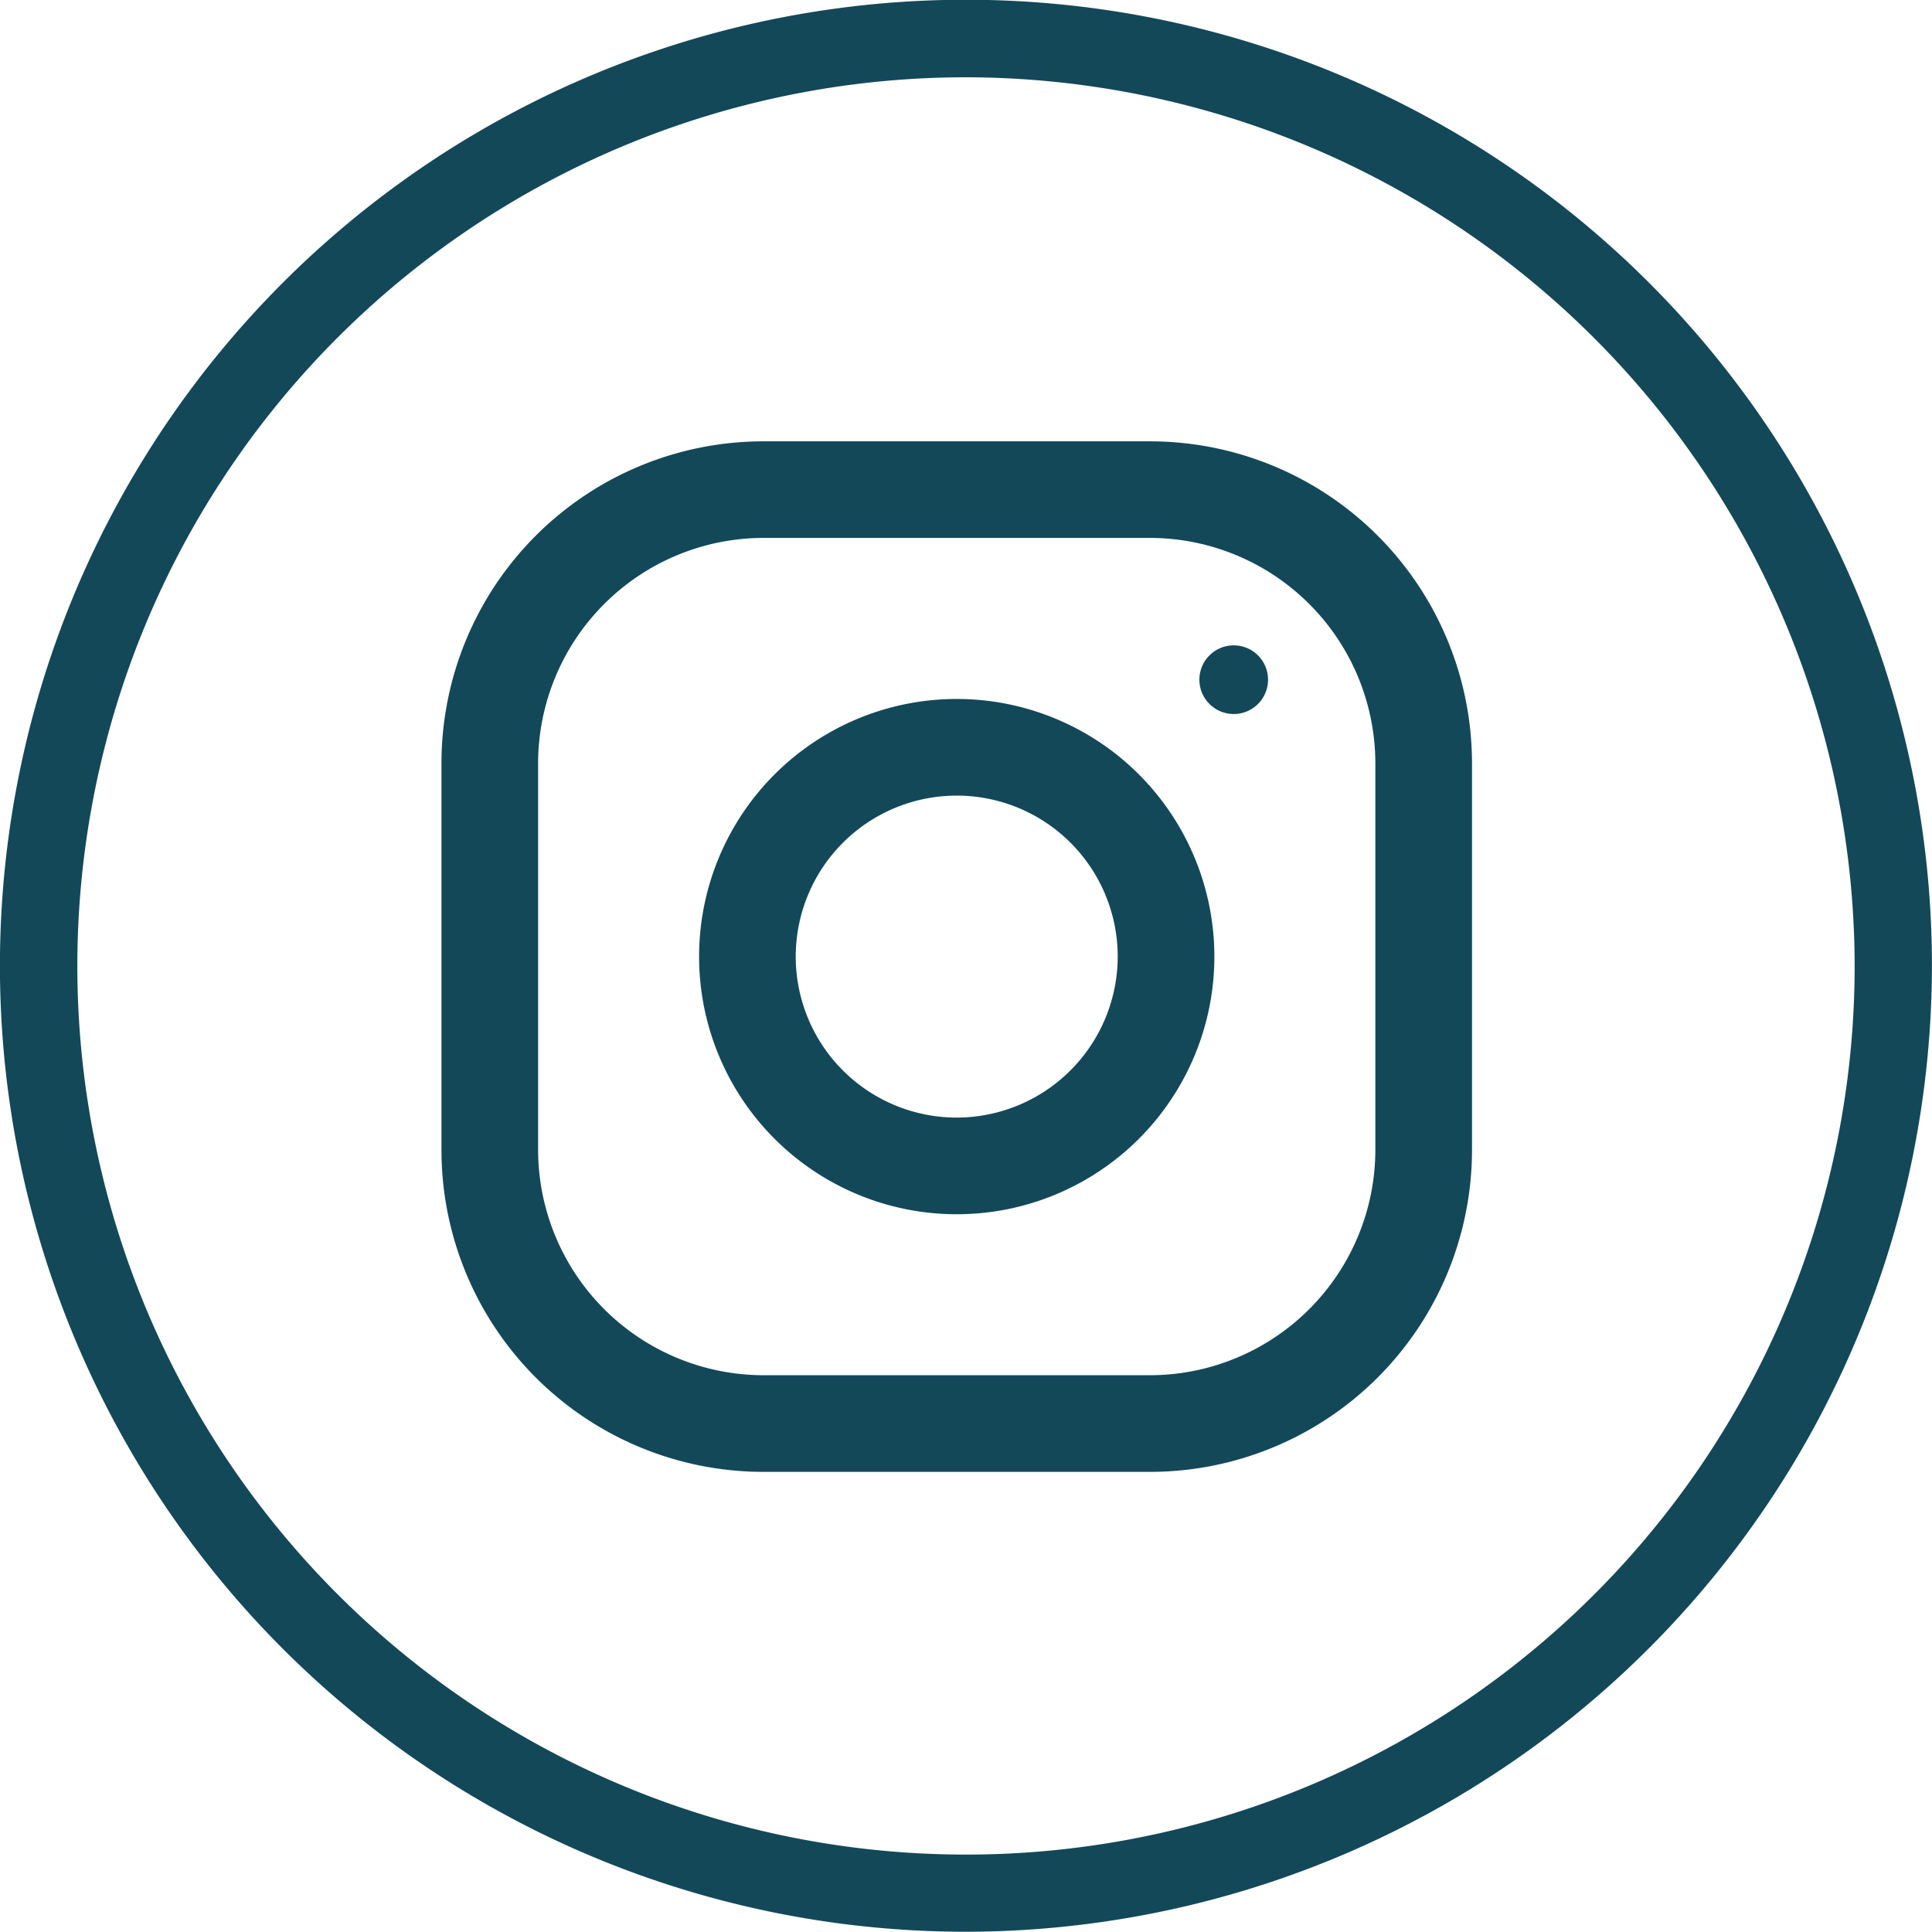 <svg xmlns="http://www.w3.org/2000/svg" width="31.046" height="31.046" viewBox="0 0 31.046 31.046">
  <g id="Group_3150" data-name="Group 3150" transform="translate(7.094 7.092)">
    <g id="Group_3145" data-name="Group 3145">
      <g id="Group_3144" data-name="Group 3144">
        <path id="Path_5779" data-name="Path 5779" d="M11.385,0H5.175A5.175,5.175,0,0,0,0,5.175v6.21A5.175,5.175,0,0,0,5.175,16.56h6.21a5.175,5.175,0,0,0,5.175-5.175V5.175A5.175,5.175,0,0,0,11.385,0Zm3.622,11.385a3.626,3.626,0,0,1-3.622,3.622H5.175a3.626,3.626,0,0,1-3.622-3.622V5.175A3.626,3.626,0,0,1,5.175,1.552h6.21a3.626,3.626,0,0,1,3.622,3.622Z" fill="#134859"/>
      </g>
    </g>
    <g id="Group_3147" data-name="Group 3147" transform="translate(4.14 4.14)">
      <g id="Group_3146" data-name="Group 3146">
        <path id="Path_5780" data-name="Path 5780" d="M132.14,128a4.14,4.14,0,1,0,4.14,4.14A4.14,4.14,0,0,0,132.14,128Zm0,6.727a2.587,2.587,0,1,1,2.587-2.587A2.591,2.591,0,0,1,132.14,134.727Z" transform="translate(-128 -128)" fill="#134859"/>
      </g>
    </g>
    <g id="Group_3149" data-name="Group 3149" transform="translate(12.179 3.278)">
      <g id="Group_3148" data-name="Group 3148">
        <circle id="Ellipse_79" data-name="Ellipse 79" cx="0.552" cy="0.552" r="0.552" fill="#134859"/>
      </g>
    </g>
    <path id="Path_5778" data-name="Path 5778" d="M1274.478,390.6A15.523,15.523,0,1,1,1290,375.081,15.54,15.54,0,0,1,1274.478,390.6Zm0-29.8a14.28,14.28,0,1,0,14.28,14.28A14.3,14.3,0,0,0,1274.478,360.8Z" transform="translate(-1266.049 -366.65)" fill="#134859"/>
  </g>
</svg>
